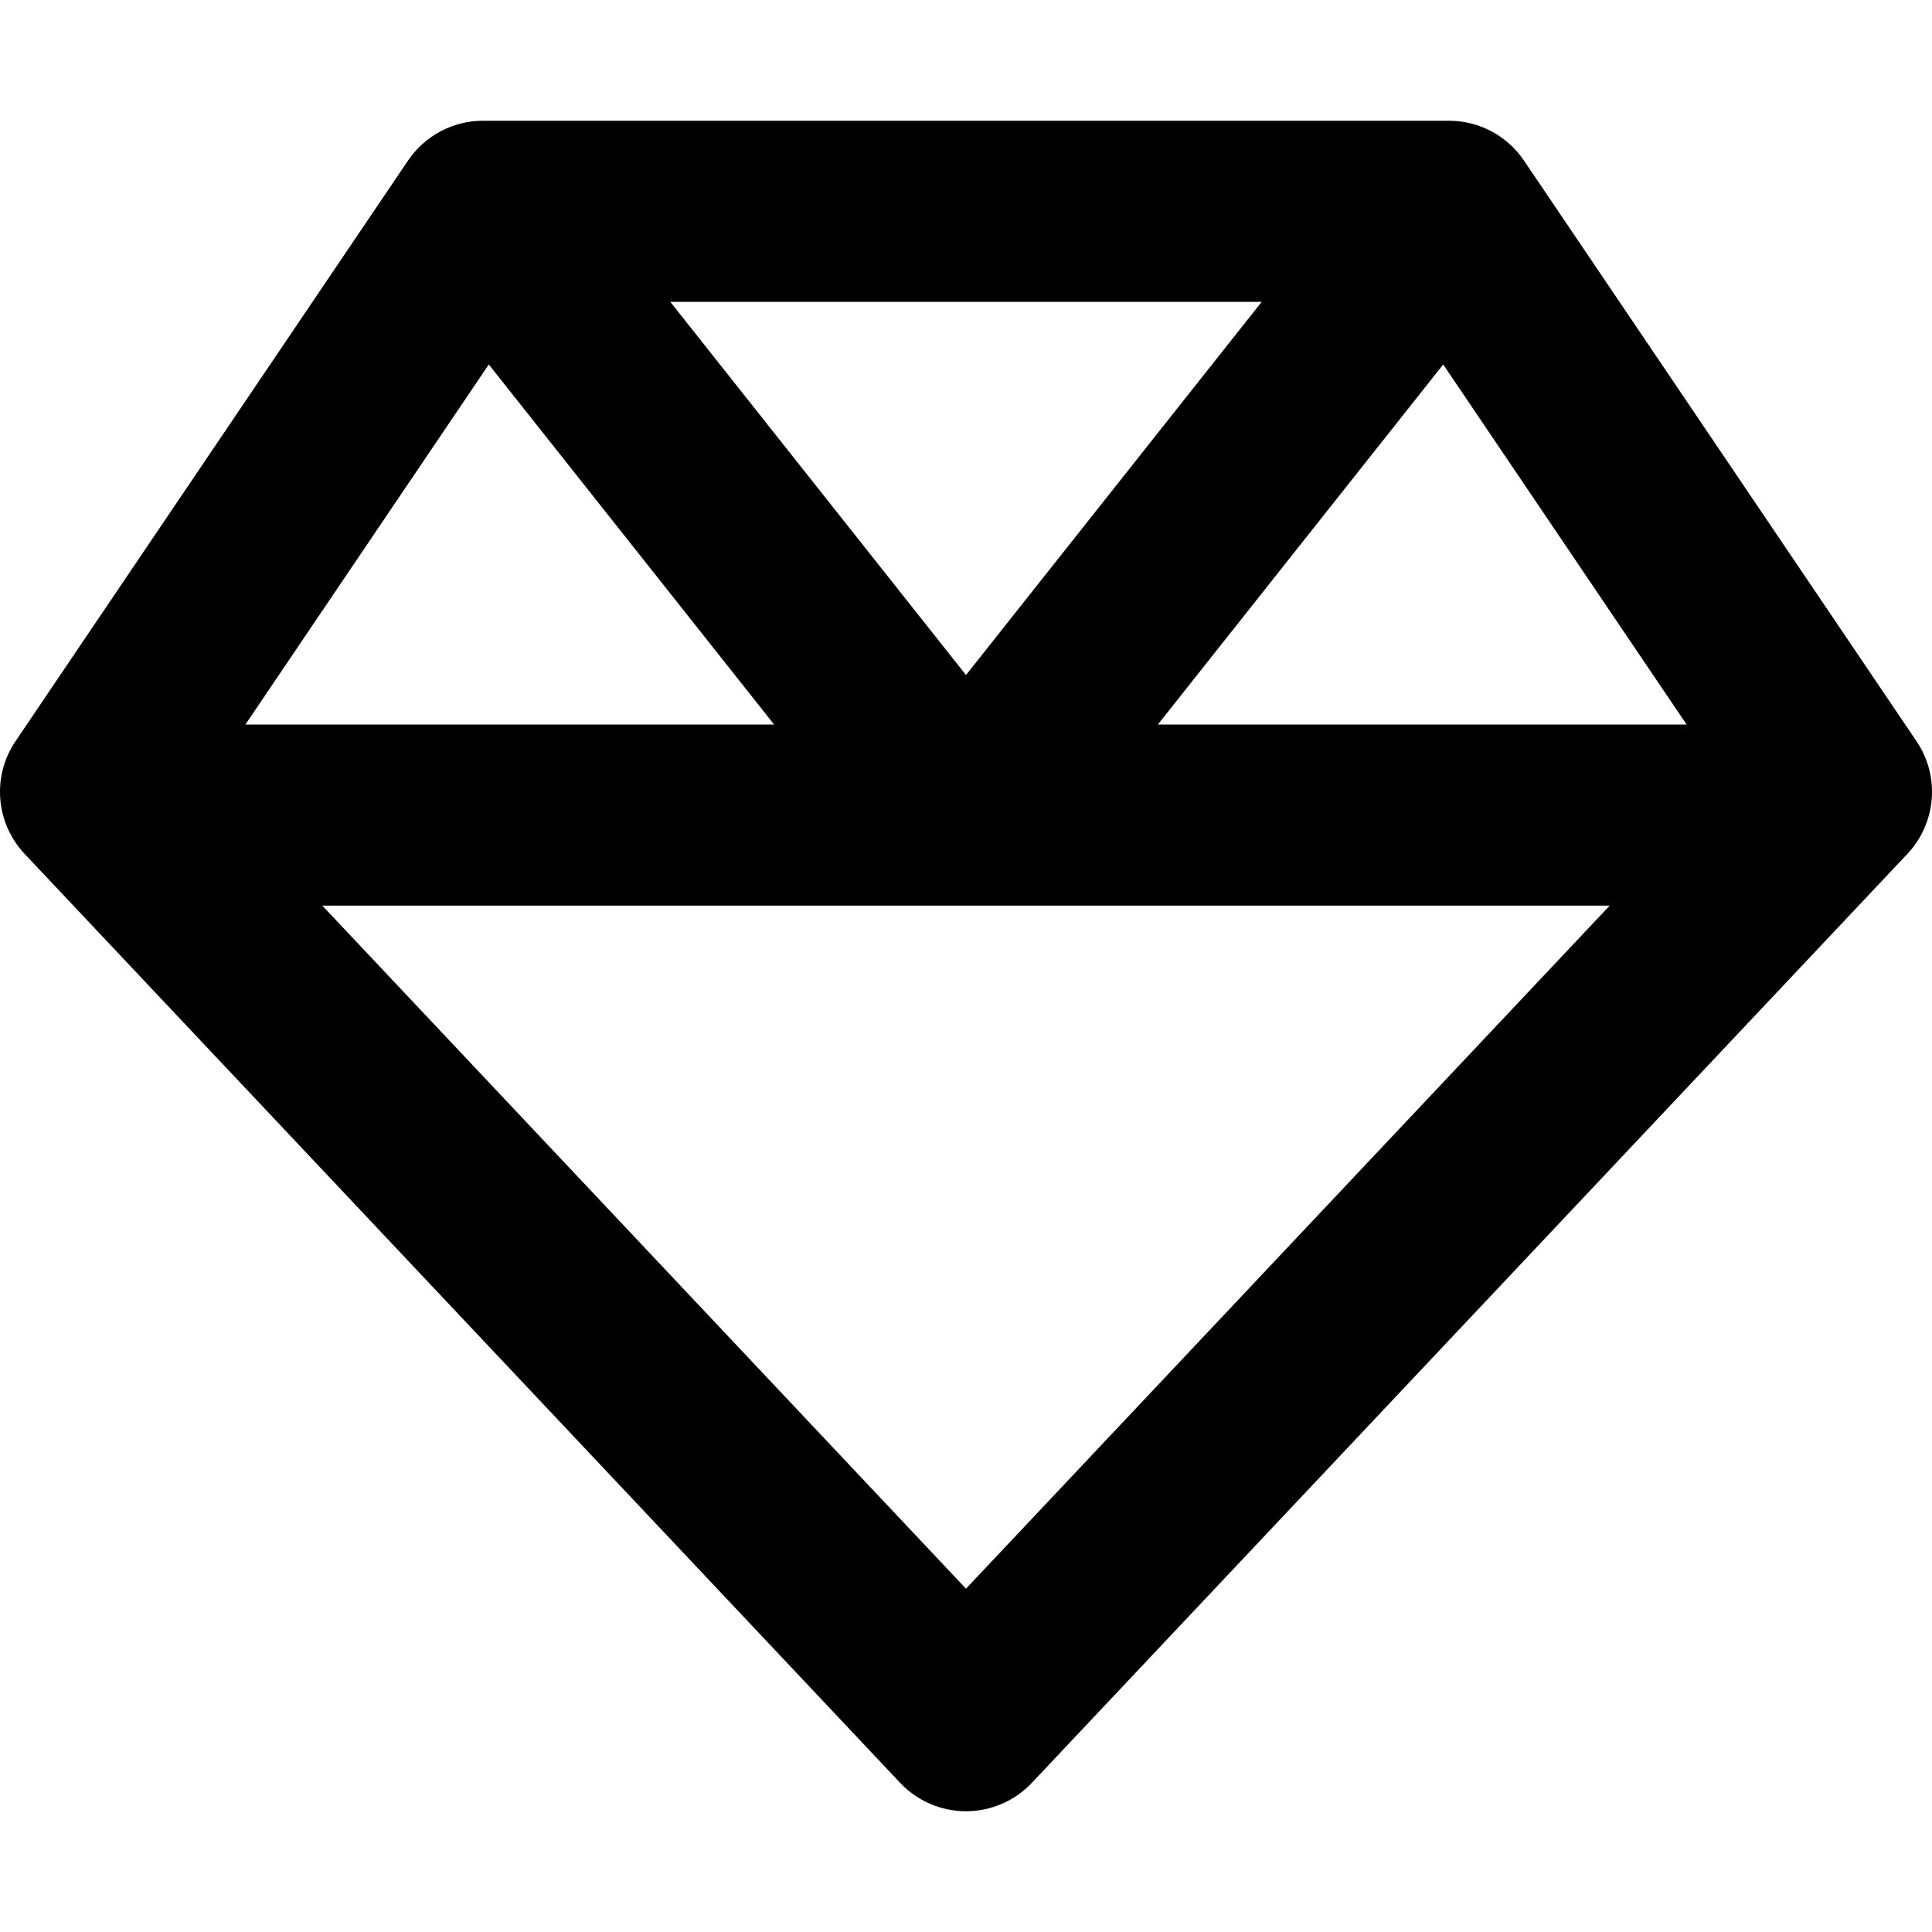 <svg xmlns="http://www.w3.org/2000/svg" viewBox="0 0 512 512"><!-- Font Awesome Pro 6.0.0-alpha2 by @fontawesome - https://fontawesome.com License - https://fontawesome.com/license (Commercial License) --><path d="M507.874 196.406L403.874 42.562C399.405 35.953 391.968 32 383.999 32H127.999C120.03 32 112.593 35.953 108.124 42.562L4.126 196.406C-2.187 205.703 -1.155 218.125 6.532 226.297L238.53 472.453C243.061 477.266 249.374 480 255.999 480S268.936 477.266 273.468 472.453L505.468 226.297C513.155 218.125 514.186 205.703 507.874 196.406ZM382.462 96.588L446.96 192H306.854L382.462 96.588ZM255.999 178.891L177.64 80H334.358L255.999 178.891ZM129.536 96.588L205.143 192H65.04L129.536 96.588ZM255.999 421.016L85.417 240H426.583L255.999 421.016Z"/></svg>